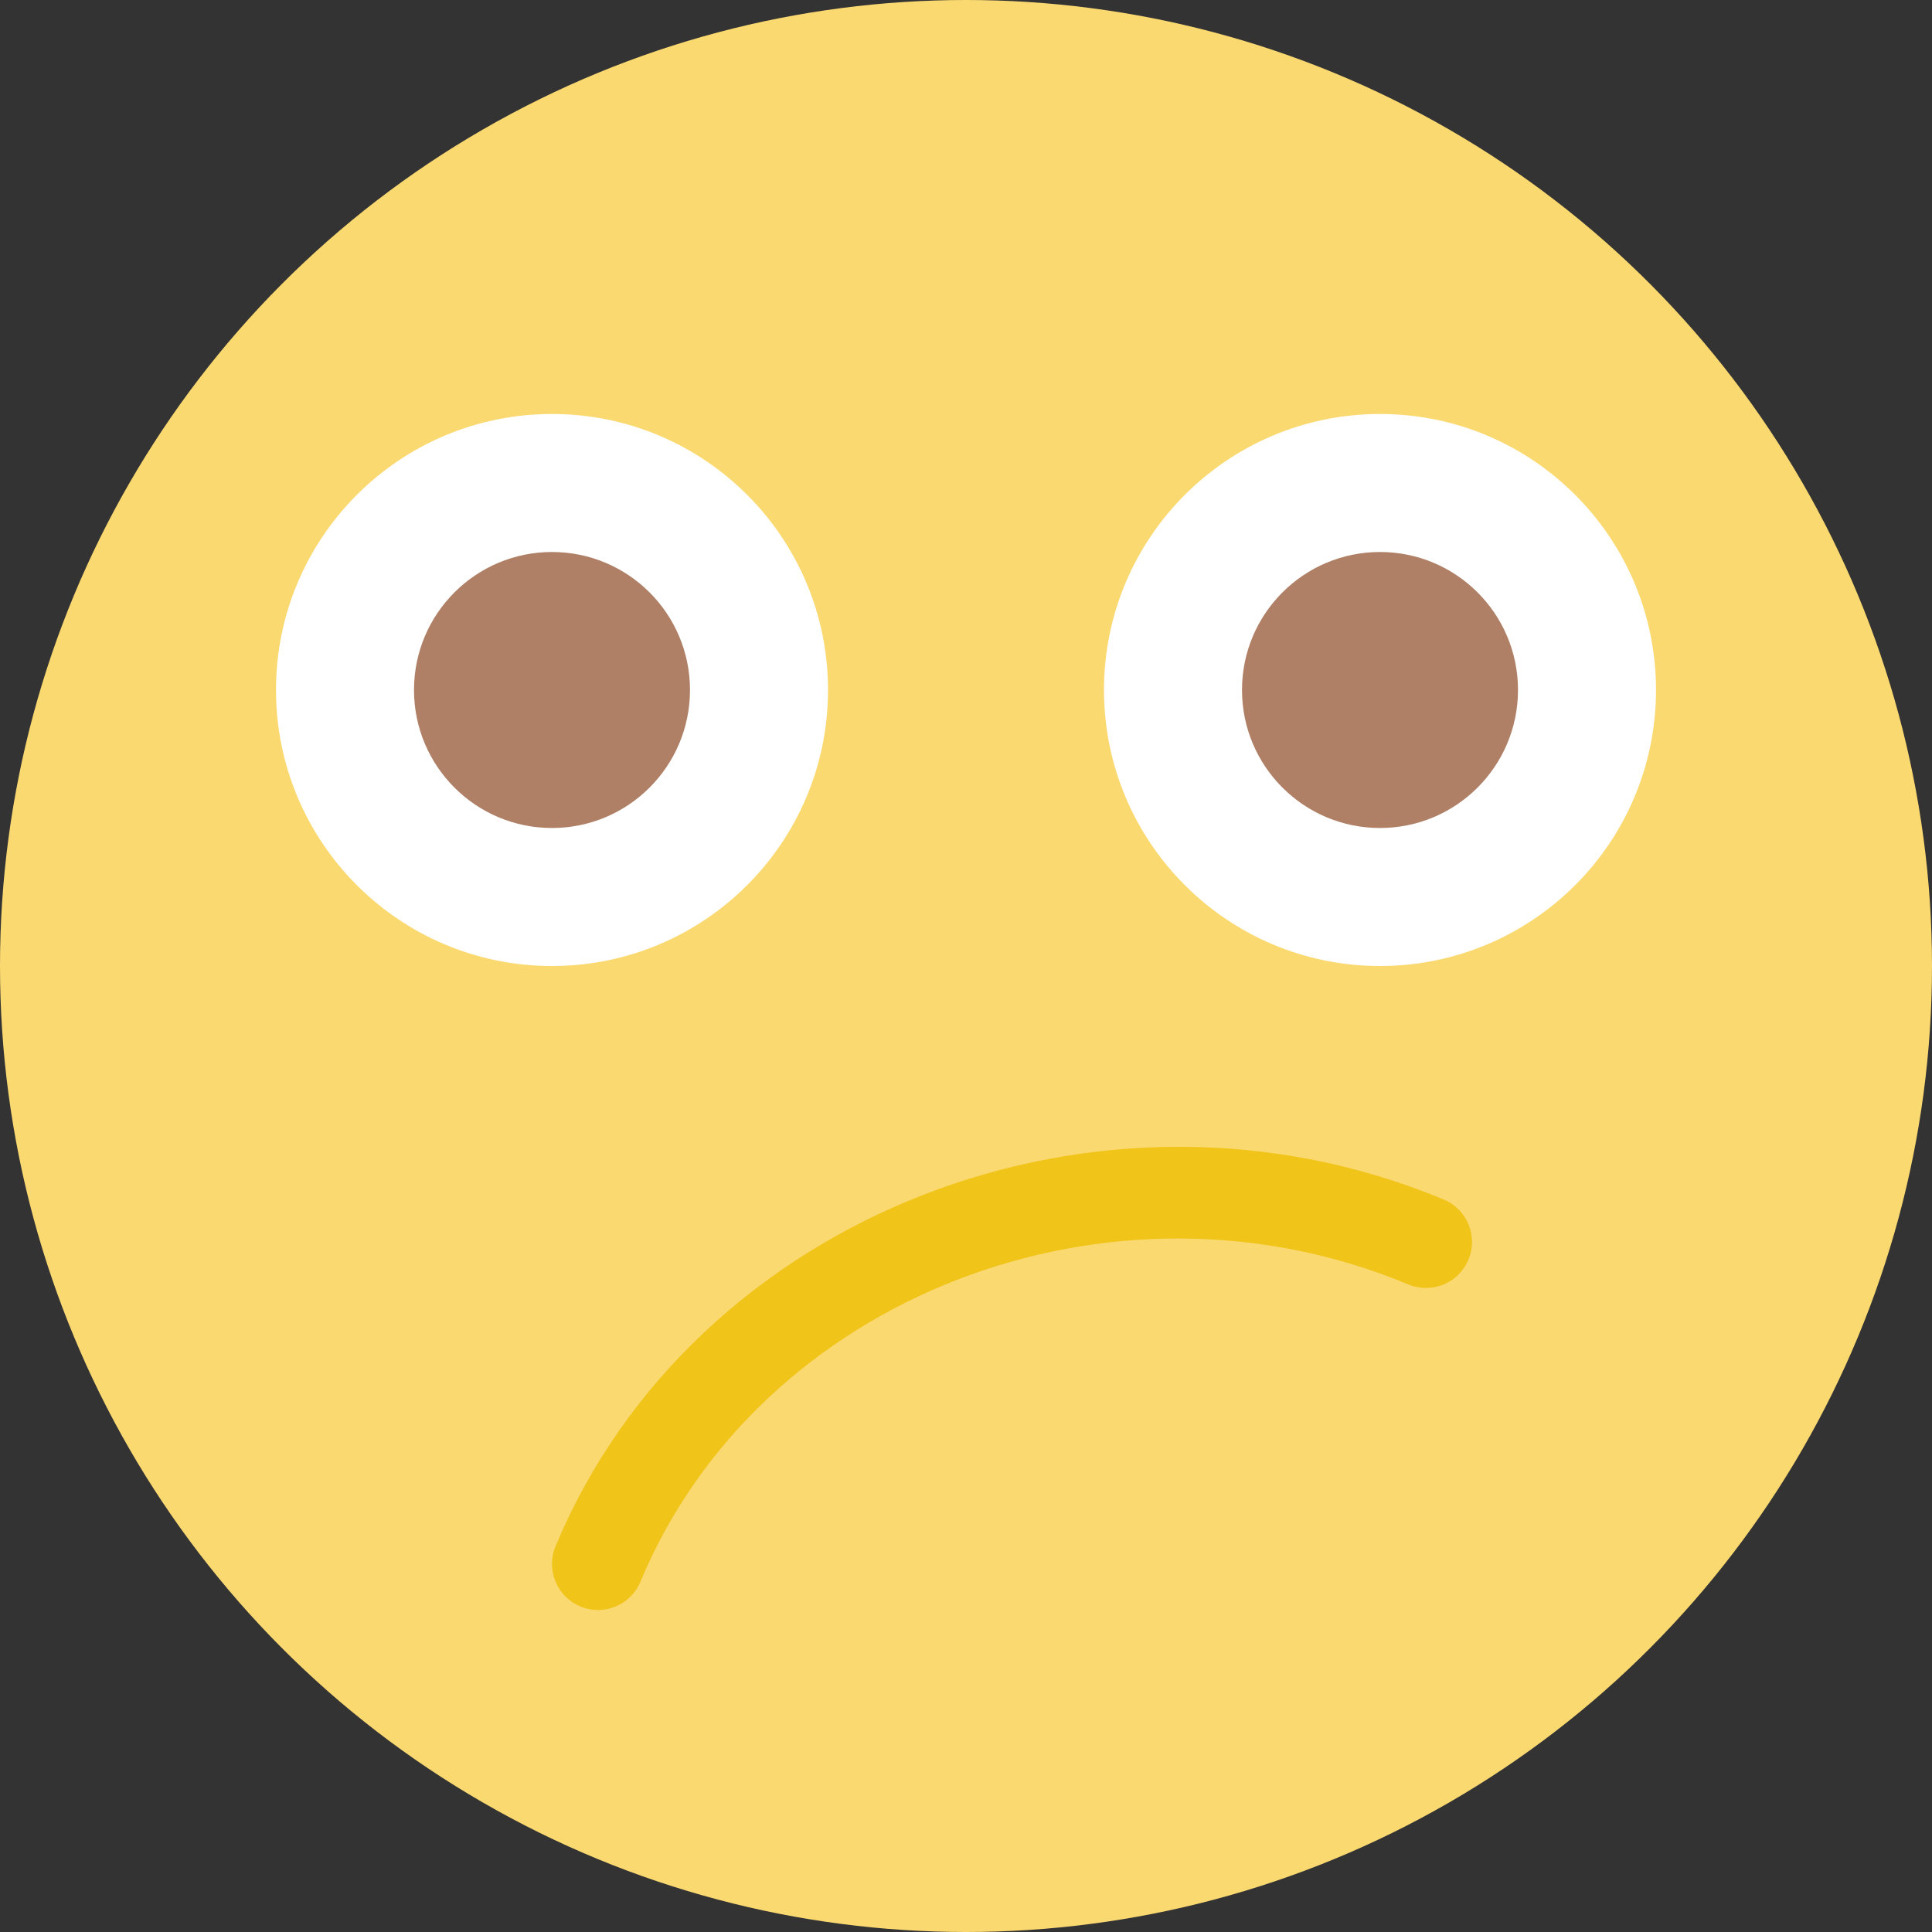 <?xml version="1.0" encoding="iso-8859-1"?>
<!-- Uploaded to: SVG Repo, www.svgrepo.com, Generator: SVG Repo Mixer Tools -->
<!DOCTYPE svg PUBLIC "-//W3C//DTD SVG 1.1//EN" "http://www.w3.org/Graphics/SVG/1.1/DTD/svg11.dtd">
<svg height="800px" width="800px" version="1.1" id="Capa_1" xmlns="http://www.w3.org/2000/svg" xmlns:xlink="http://www.w3.org/1999/xlink" 
	 viewBox="0 0 42 42" xml:space="preserve">
<rect x="0" y="0" width="42" height="42" fill="#333333" stroke="none"/>
<g>
	<circle style="fill:#FBD971;" cx="21" cy="21" r="21"/>
	<circle style="fill:#FFFFFF;" cx="12" cy="15" r="6"/>
	<circle style="fill:#FFFFFF;" cx="30" cy="15" r="6"/>
	<path style="fill:#F0C419;" d="M13,35c-0.129,0-0.259-0.025-0.385-0.078c-0.51-0.212-0.751-0.798-0.538-1.308
		c3-7.196,11.843-10.647,19.308-7.538c0.51,0.212,0.751,0.798,0.538,1.308c-0.213,0.51-0.797,0.752-1.308,0.538
		c-6.466-2.693-14.109,0.265-16.692,6.462C13.763,34.769,13.392,35,13,35z"/>
	<circle style="fill:#AF8066;" cx="12" cy="15" r="3"/>
	<circle style="fill:#AF8066;" cx="30" cy="15" r="3"/>
</g>
</svg>